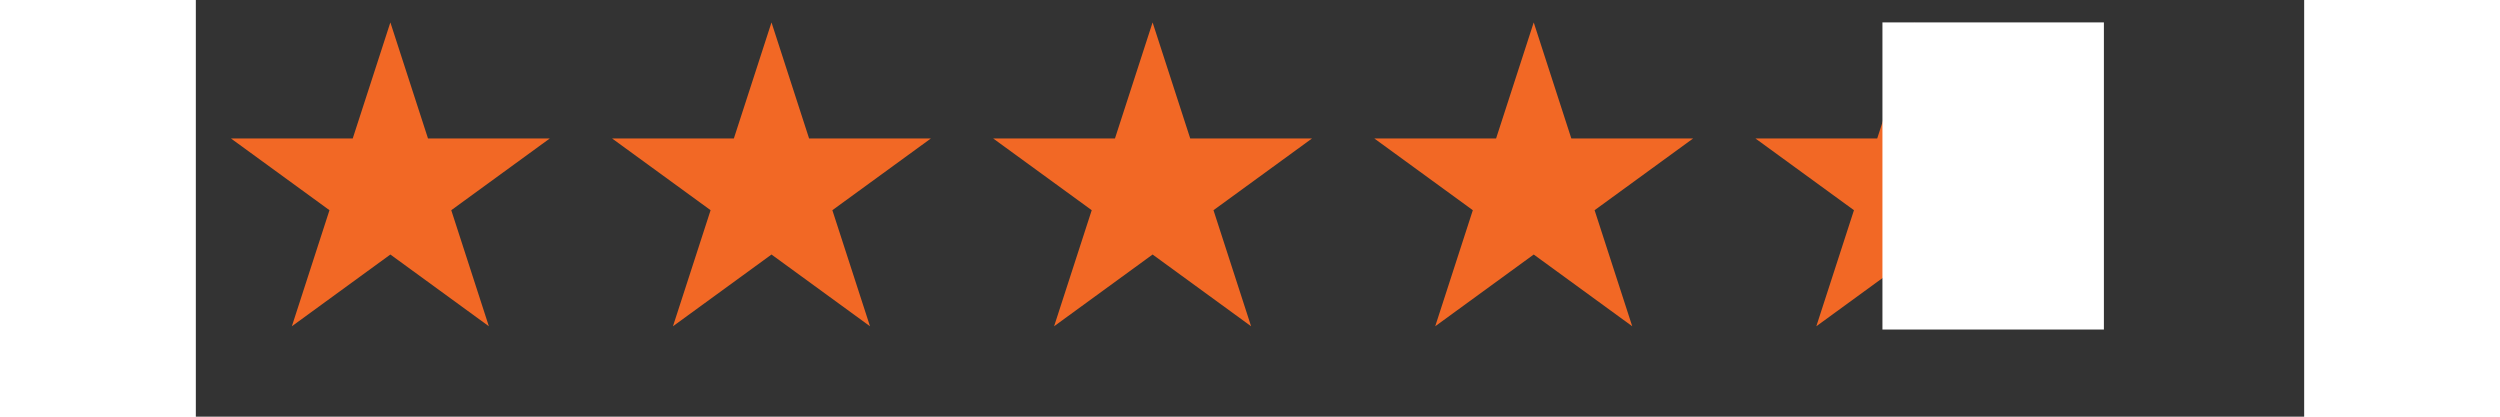 <svg xmlns="http://www.w3.org/2000/svg" xmlns:xlink="http://www.w3.org/1999/xlink" width="324" zoomAndPan="magnify" viewBox="0 0 242.88 48" height="54" preserveAspectRatio="xMidYMid meet" version="1.0"><rect x="0" y="0" width="242.88" height="48" fill="#333333" stroke="none"/><defs><clipPath id="36f3028ebe"><path d="M 4.047 2.582 L 40.828 2.582 L 40.828 37.586 L 4.047 37.586 Z M 4.047 2.582 " clip-rule="nonzero"/></clipPath><clipPath id="4f4b1c98eb"><path d="M 22.41 2.582 L 26.746 15.953 L 40.773 15.953 L 29.426 24.215 L 33.758 37.586 L 22.41 29.32 L 11.062 37.586 L 15.395 24.215 L 4.047 15.953 L 18.074 15.953 Z M 22.41 2.582 " clip-rule="nonzero"/></clipPath><clipPath id="2125e02359"><path d="M 0.047 0.582 L 36.781 0.582 L 36.781 35.586 L 0.047 35.586 Z M 0.047 0.582 " clip-rule="nonzero"/></clipPath><clipPath id="e5ff358f35"><path d="M 18.41 0.582 L 22.746 13.953 L 36.773 13.953 L 25.426 22.215 L 29.758 35.586 L 18.41 27.32 L 7.062 35.586 L 11.395 22.215 L 0.047 13.953 L 14.074 13.953 Z M 18.41 0.582 " clip-rule="nonzero"/></clipPath><clipPath id="f55162c210"><rect x="0" width="37" y="0" height="36"/></clipPath><clipPath id="54ec2b482a"><path d="M 47.953 2.582 L 84.734 2.582 L 84.734 37.586 L 47.953 37.586 Z M 47.953 2.582 " clip-rule="nonzero"/></clipPath><clipPath id="ec409626da"><path d="M 66.316 2.582 L 70.648 15.953 L 84.676 15.953 L 73.328 24.215 L 77.664 37.586 L 66.316 29.32 L 54.965 37.586 L 59.301 24.215 L 47.953 15.953 L 61.98 15.953 Z M 66.316 2.582 " clip-rule="nonzero"/></clipPath><clipPath id="a9759c5cdf"><path d="M 0.953 0.582 L 37.68 0.582 L 37.68 35.586 L 0.953 35.586 Z M 0.953 0.582 " clip-rule="nonzero"/></clipPath><clipPath id="7d85c8de91"><path d="M 19.316 0.582 L 23.648 13.953 L 37.676 13.953 L 26.328 22.215 L 30.664 35.586 L 19.316 27.32 L 7.965 35.586 L 12.301 22.215 L 0.953 13.953 L 14.98 13.953 Z M 19.316 0.582 " clip-rule="nonzero"/></clipPath><clipPath id="184055f04b"><rect x="0" width="38" y="0" height="36"/></clipPath><clipPath id="6e9314dada"><path d="M 91.855 2.582 L 128.637 2.582 L 128.637 37.586 L 91.855 37.586 Z M 91.855 2.582 " clip-rule="nonzero"/></clipPath><clipPath id="a4d434c311"><path d="M 110.219 2.582 L 114.555 15.953 L 128.582 15.953 L 117.234 24.215 L 121.566 37.586 L 110.219 29.32 L 98.871 37.586 L 103.207 24.215 L 91.855 15.953 L 105.883 15.953 Z M 110.219 2.582 " clip-rule="nonzero"/></clipPath><clipPath id="96ec3054e1"><path d="M 0.855 0.582 L 37.637 0.582 L 37.637 35.586 L 0.855 35.586 Z M 0.855 0.582 " clip-rule="nonzero"/></clipPath><clipPath id="fda27a15da"><path d="M 19.219 0.582 L 23.555 13.953 L 37.582 13.953 L 26.234 22.215 L 30.566 35.586 L 19.219 27.32 L 7.871 35.586 L 12.207 22.215 L 0.855 13.953 L 14.883 13.953 Z M 19.219 0.582 " clip-rule="nonzero"/></clipPath><clipPath id="45fee1b261"><rect x="0" width="38" y="0" height="36"/></clipPath><clipPath id="2cf03ca205"><path d="M 135.762 2.582 L 172.543 2.582 L 172.543 37.586 L 135.762 37.586 Z M 135.762 2.582 " clip-rule="nonzero"/></clipPath><clipPath id="867224d254"><path d="M 154.125 2.582 L 158.457 15.953 L 172.484 15.953 L 161.137 24.215 L 165.473 37.586 L 154.125 29.32 L 142.777 37.586 L 147.109 24.215 L 135.762 15.953 L 149.789 15.953 Z M 154.125 2.582 " clip-rule="nonzero"/></clipPath><clipPath id="3e2685c625"><path d="M 0.762 0.582 L 37.543 0.582 L 37.543 35.586 L 0.762 35.586 Z M 0.762 0.582 " clip-rule="nonzero"/></clipPath><clipPath id="45248278b0"><path d="M 19.125 0.582 L 23.457 13.953 L 37.484 13.953 L 26.137 22.215 L 30.473 35.586 L 19.125 27.32 L 7.777 35.586 L 12.109 22.215 L 0.762 13.953 L 14.789 13.953 Z M 19.125 0.582 " clip-rule="nonzero"/></clipPath><clipPath id="76001d26b4"><rect x="0" width="38" y="0" height="36"/></clipPath><clipPath id="197b38c0ce"><path d="M 179.668 2.582 L 216.445 2.582 L 216.445 37.586 L 179.668 37.586 Z M 179.668 2.582 " clip-rule="nonzero"/></clipPath><clipPath id="0edf05d159"><path d="M 198.027 2.582 L 202.363 15.953 L 216.391 15.953 L 205.043 24.215 L 209.379 37.586 L 198.027 29.32 L 186.68 37.586 L 191.016 24.215 L 179.668 15.953 L 193.695 15.953 Z M 198.027 2.582 " clip-rule="nonzero"/></clipPath><clipPath id="7995b388c1"><path d="M 0.668 0.582 L 37.445 0.582 L 37.445 35.586 L 0.668 35.586 Z M 0.668 0.582 " clip-rule="nonzero"/></clipPath><clipPath id="77f56f773c"><path d="M 19.027 0.582 L 23.363 13.953 L 37.391 13.953 L 26.043 22.215 L 30.379 35.586 L 19.027 27.32 L 7.68 35.586 L 12.016 22.215 L 0.668 13.953 L 14.695 13.953 Z M 19.027 0.582 " clip-rule="nonzero"/></clipPath><clipPath id="0581eafe95"><rect x="0" width="38" y="0" height="36"/></clipPath><clipPath id="21d5c956db"><path d="M 194.297 2.582 L 219.809 2.582 L 219.809 38 L 194.297 38 Z M 194.297 2.582 " clip-rule="nonzero"/></clipPath><clipPath id="1e89589327"><path d="M 0.297 0.582 L 25.809 0.582 L 25.809 36 L 0.297 36 Z M 0.297 0.582 " clip-rule="nonzero"/></clipPath><clipPath id="e8190ab6be"><rect x="0" width="26" y="0" height="36"/></clipPath></defs><g clip-path="url(#36f3028ebe)"><g clip-path="url(#4f4b1c98eb)"><g transform="matrix(1, 0, 0, 1, 4, 2)"><g clip-path="url(#f55162c210)"><g clip-path="url(#2125e02359)"><g clip-path="url(#e5ff358f35)"><path fill="#f26825" d="M 0.047 0.582 L 36.828 0.582 L 36.828 35.586 L 0.047 35.586 Z M 0.047 0.582 " fill-opacity="1" fill-rule="nonzero"/></g></g></g></g></g></g><g clip-path="url(#54ec2b482a)"><g clip-path="url(#ec409626da)"><g transform="matrix(1, 0, 0, 1, 47, 2)"><g clip-path="url(#184055f04b)"><g clip-path="url(#a9759c5cdf)"><g clip-path="url(#7d85c8de91)"><path fill="#f26825" d="M 0.953 0.582 L 37.734 0.582 L 37.734 35.586 L 0.953 35.586 Z M 0.953 0.582 " fill-opacity="1" fill-rule="nonzero"/></g></g></g></g></g></g><g clip-path="url(#6e9314dada)"><g clip-path="url(#a4d434c311)"><g transform="matrix(1, 0, 0, 1, 91, 2)"><g clip-path="url(#45fee1b261)"><g clip-path="url(#96ec3054e1)"><g clip-path="url(#fda27a15da)"><path fill="#f26825" d="M 0.855 0.582 L 37.637 0.582 L 37.637 35.586 L 0.855 35.586 Z M 0.855 0.582 " fill-opacity="1" fill-rule="nonzero"/></g></g></g></g></g></g><g clip-path="url(#2cf03ca205)"><g clip-path="url(#867224d254)"><g transform="matrix(1, 0, 0, 1, 135, 2)"><g clip-path="url(#76001d26b4)"><g clip-path="url(#3e2685c625)"><g clip-path="url(#45248278b0)"><path fill="#f26825" d="M 0.762 0.582 L 37.543 0.582 L 37.543 35.586 L 0.762 35.586 Z M 0.762 0.582 " fill-opacity="1" fill-rule="nonzero"/></g></g></g></g></g></g><g clip-path="url(#197b38c0ce)"><g clip-path="url(#0edf05d159)"><g transform="matrix(1, 0, 0, 1, 179, 2)"><g clip-path="url(#0581eafe95)"><g clip-path="url(#7995b388c1)"><g clip-path="url(#77f56f773c)"><path fill="#f26825" d="M 0.668 0.582 L 37.445 0.582 L 37.445 35.586 L 0.668 35.586 Z M 0.668 0.582 " fill-opacity="1" fill-rule="nonzero"/></g></g></g></g></g></g><g clip-path="url(#21d5c956db)"><g transform="matrix(1, 0, 0, 1, 194, 2)"><g clip-path="url(#e8190ab6be)"><g clip-path="url(#1e89589327)"><path fill="#ffffff" d="M 0.297 0.582 L 25.809 0.582 L 25.809 35.965 L 0.297 35.965 Z M 0.297 0.582 " fill-opacity="1" fill-rule="nonzero"/></g></g></g></g></svg>